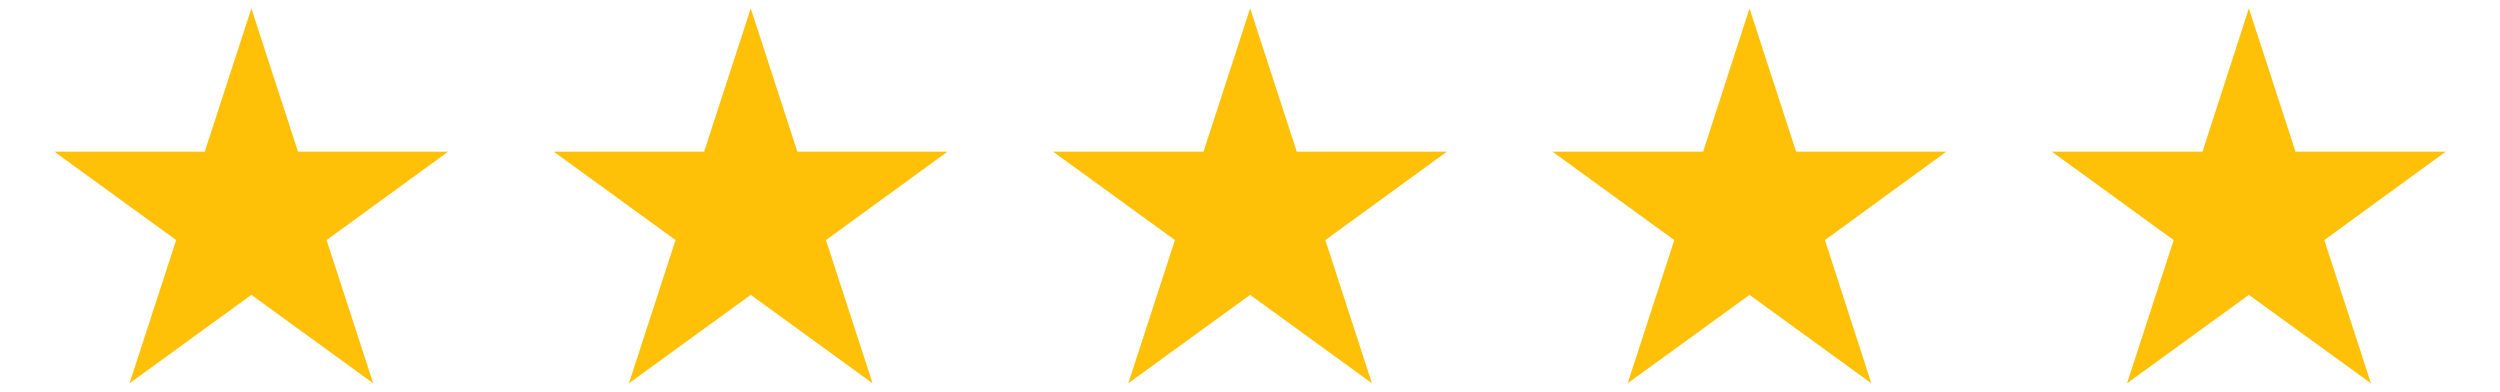 <?xml version="1.0" encoding="UTF-8"?> <svg xmlns="http://www.w3.org/2000/svg" id="Capa_1" data-name="Capa 1" viewBox="0 0 104.03 16.3"><defs><style> .cls-1 { fill: #ffc107; } </style></defs><polygon class="cls-1" points="13.59 9.99 18.65 6.31 12.4 6.31 10.46 .35 8.52 6.31 2.26 6.31 7.33 9.99 5.39 15.95 10.46 12.27 15.53 15.95 13.59 9.99"></polygon><polygon class="cls-1" points="34.37 9.99 39.43 6.31 33.18 6.31 31.24 .35 29.3 6.31 23.04 6.31 28.11 9.99 26.17 15.95 31.24 12.27 36.31 15.95 34.37 9.99"></polygon><polygon class="cls-1" points="55.15 9.99 60.21 6.31 53.96 6.31 52.02 .35 50.08 6.31 43.82 6.31 48.89 9.99 46.95 15.95 52.02 12.27 57.09 15.95 55.15 9.99"></polygon><polygon class="cls-1" points="96.72 9.99 101.77 6.31 95.52 6.31 93.58 .35 91.65 6.31 85.38 6.31 90.45 9.99 88.51 15.95 93.58 12.27 98.66 15.95 96.72 9.99"></polygon><polygon class="cls-1" points="75.94 9.99 80.99 6.31 74.74 6.31 72.8 .35 70.87 6.31 64.6 6.31 69.67 9.99 67.73 15.95 72.8 12.27 77.87 15.95 75.94 9.99"></polygon></svg> 
